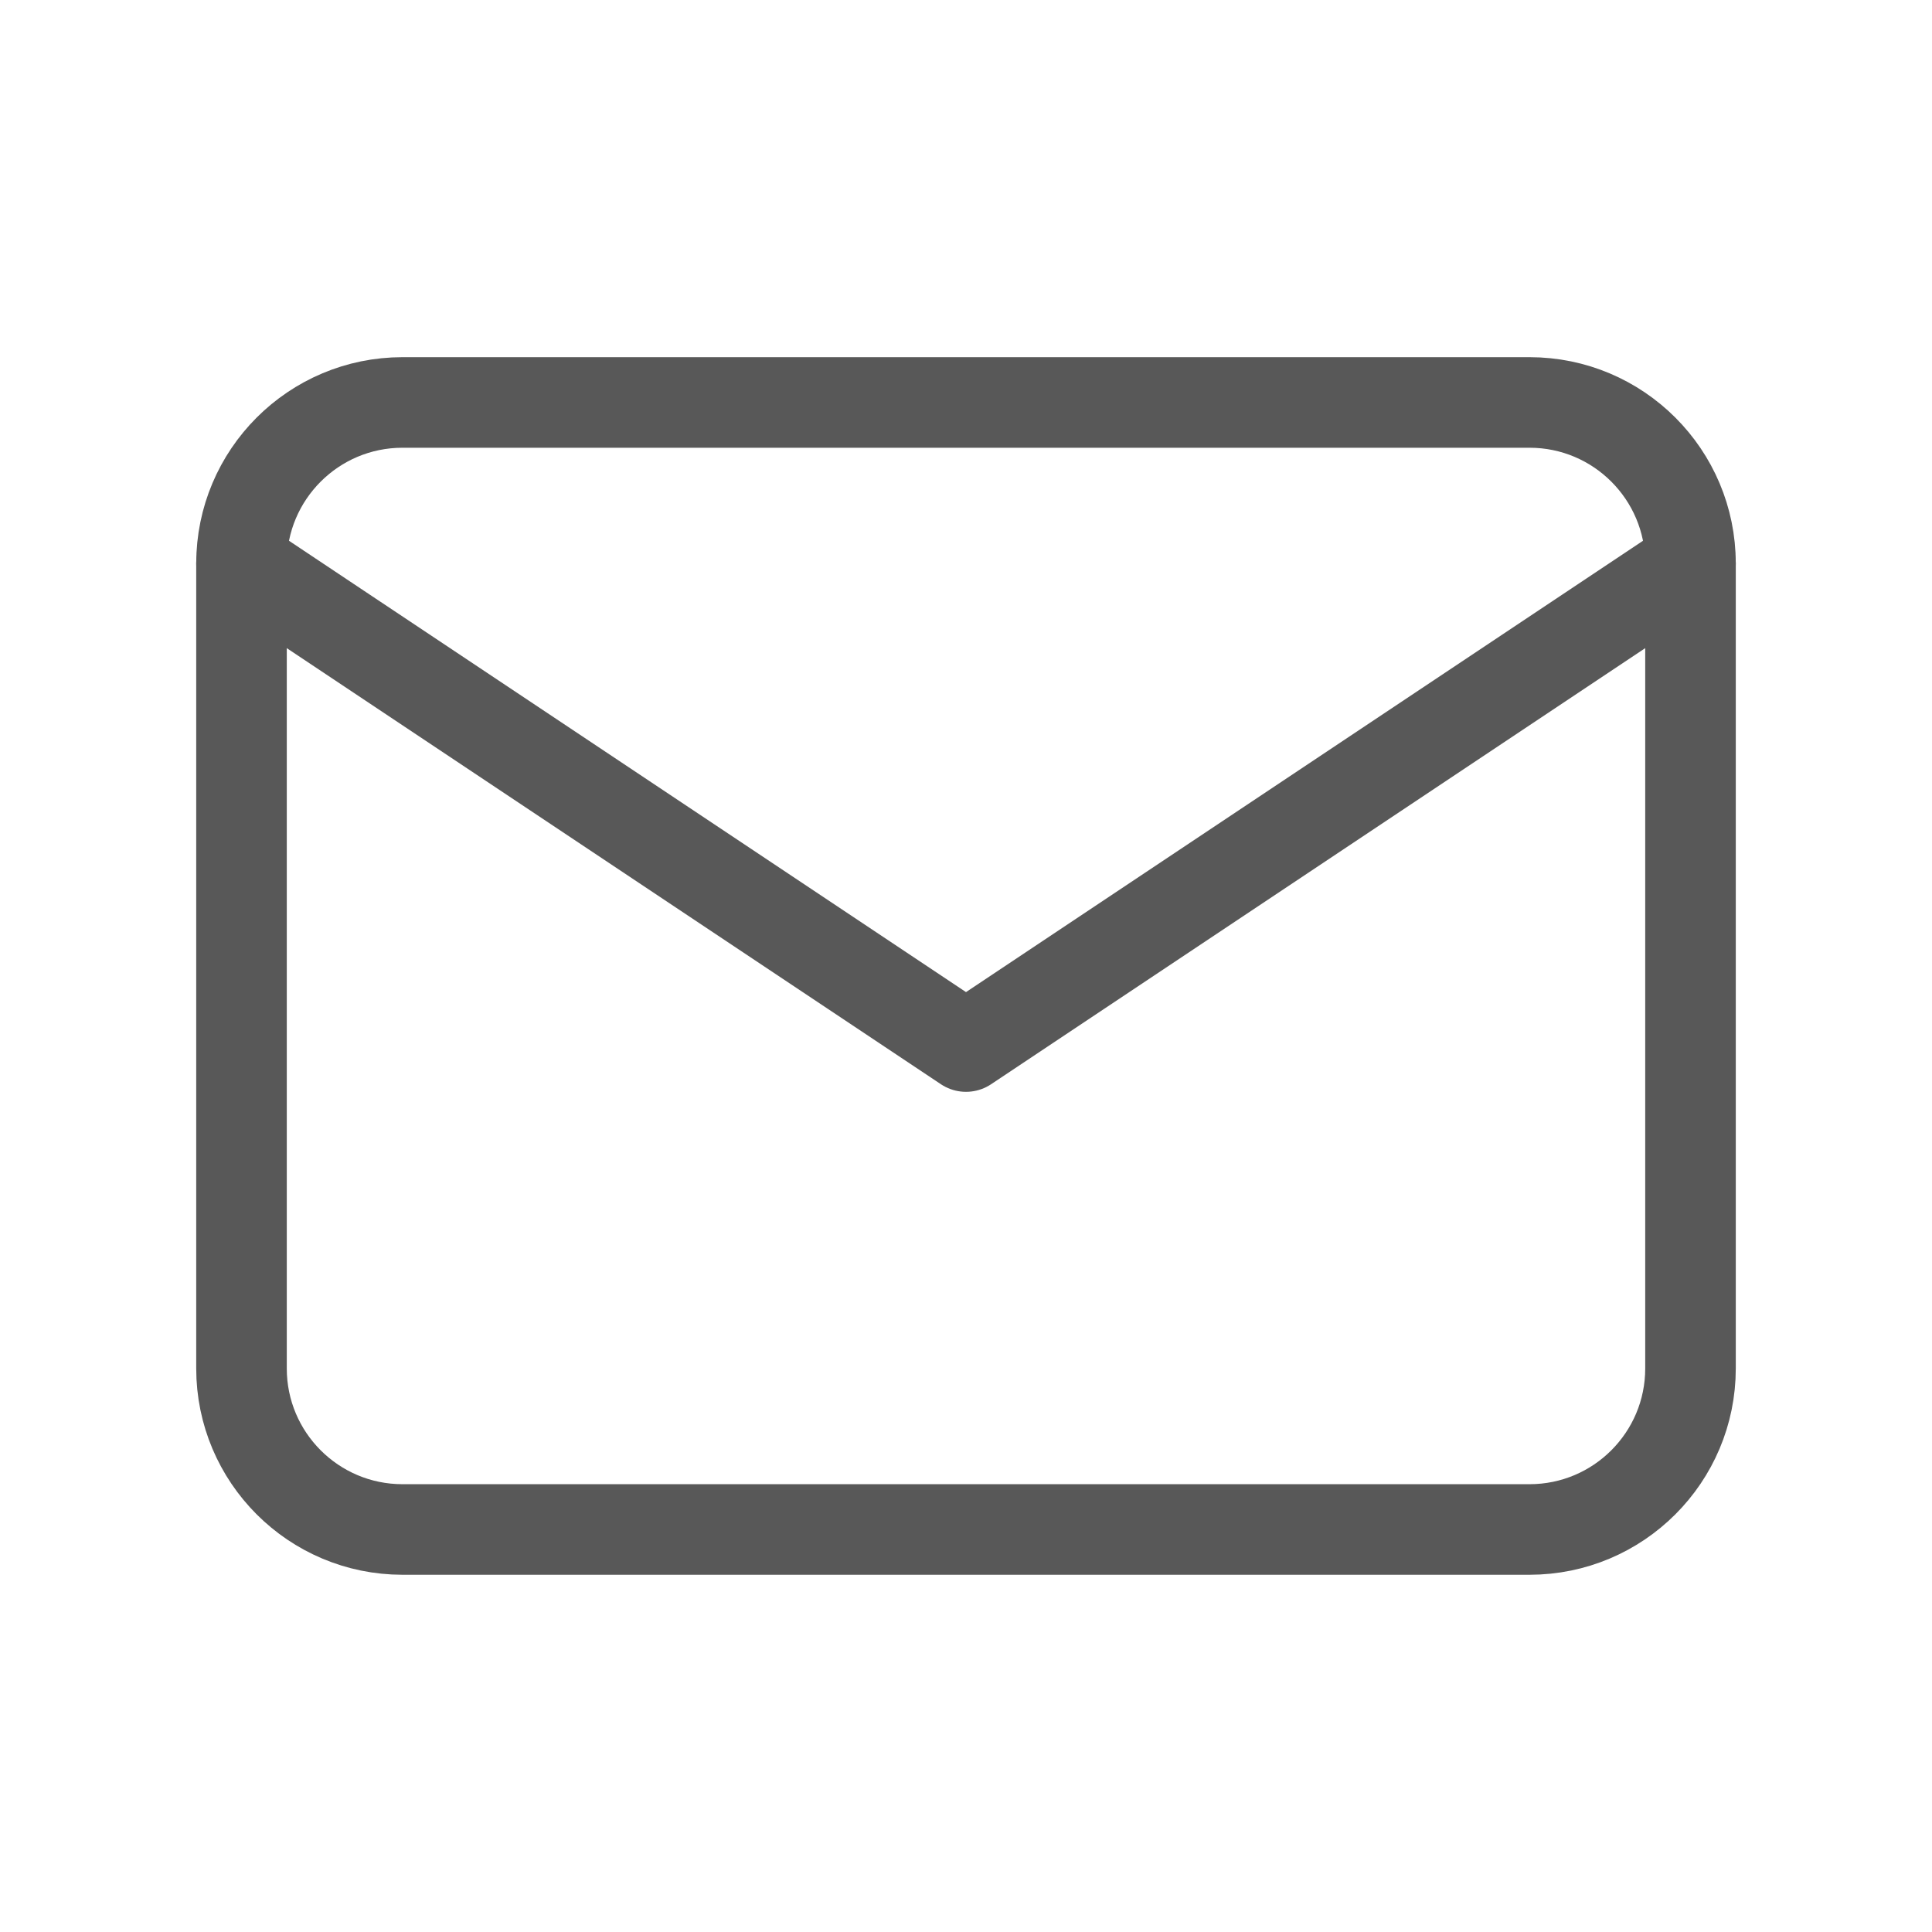 <svg width="32" height="32" viewBox="0 0 32 32" fill="none" xmlns="http://www.w3.org/2000/svg">
<g clip-path="url(#clip0_3606_4405)">
<path d="M25.333 6.666H6.667C5.194 6.666 4 7.86 4 9.333V22.666C4 24.139 5.194 25.333 6.667 25.333H25.333C26.806 25.333 28 24.139 28 22.666V9.333C28 7.86 26.806 6.666 25.333 6.666Z" stroke="#585858" stroke-width="1.5" stroke-linecap="round" stroke-linejoin="round"/>
<path d="M4 9.334L16 17.334L28 9.334" stroke="#585858" stroke-width="1.5" stroke-linecap="round" stroke-linejoin="round"/>
</g>
<defs>
<clipPath id="clip0_3606_4405">
<rect width="32" height="32" fill="white"/>
</clipPath>
</defs>
</svg>
